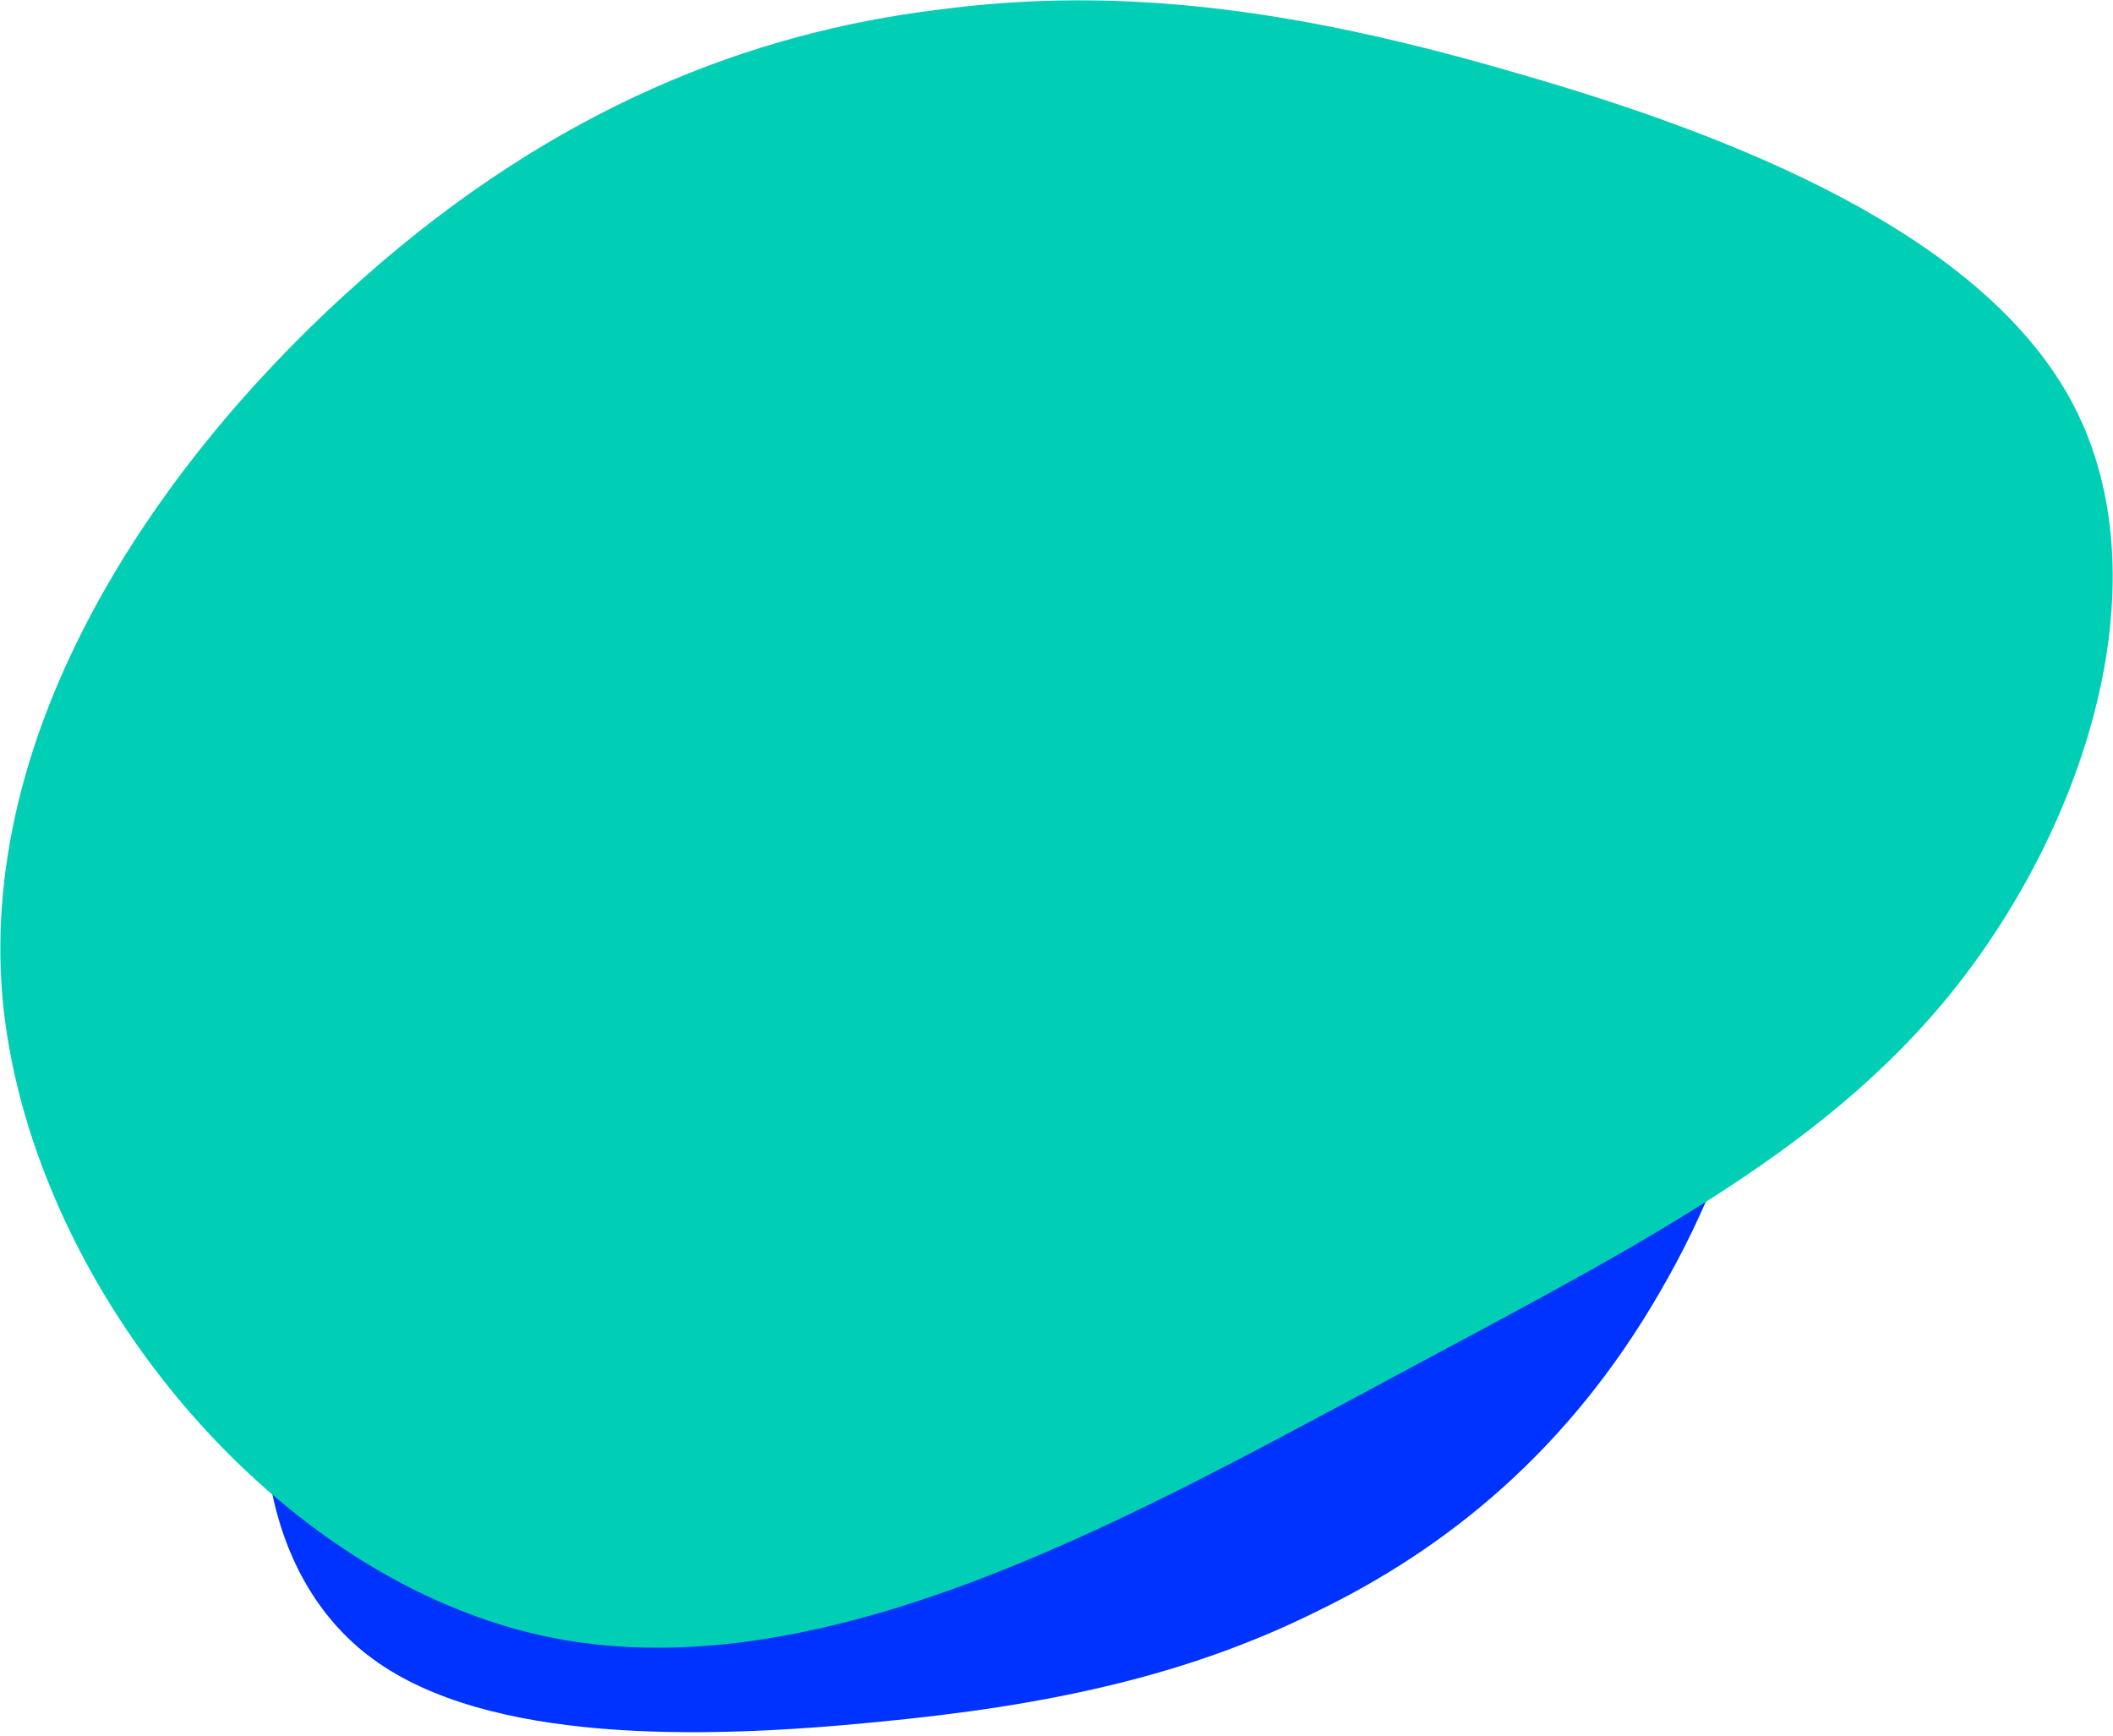 <svg xmlns="http://www.w3.org/2000/svg" xmlns:xlink="http://www.w3.org/1999/xlink" width="465px" height="382px" viewBox="0 0 465 382"><title>CEDC92D1-CEC8-4F81-8B4F-CEB3A5007986</title><g id="Base-Pages" stroke="none" stroke-width="1" fill="none" fill-rule="evenodd"><g id="INT-Work-While-You-Study" transform="translate(-230, -919)" fill-rule="nonzero"><g id="hi-about-img-bg-shape-copy" transform="translate(176.715, 823)"><path d="M324.296,243.609 C360.354,271.825 405.721,305.676 417.941,352.377 C430.168,399.35 409.249,459.171 374.434,485.018 C339.613,510.593 290.896,502.193 254.233,485.639 C217.794,469.362 193.633,445.209 176.838,418.23 C159.831,391.518 149.972,361.976 142.325,324.064 C134.453,285.877 128.799,239.591 144.57,212.512 C160.341,185.433 197.323,177.827 229.407,185.319 C261.272,192.807 288.245,215.665 324.296,243.609 Z" id="Path" fill="#0033FF" transform="translate(277.996, 341.927) rotate(276) translate(-277.996, -341.927) "></path><path d="M347.024,152.09 C399.105,187.096 464.689,229.034 481.085,288.302 C497.481,347.916 464.689,424.86 412.608,458.826 C360.526,492.445 289.155,483.087 235.788,462.985 C182.742,443.229 148.021,413.075 124.231,379.109 C100.119,345.49 86.616,308.058 76.65,259.881 C66.362,211.358 59.611,152.437 83.723,117.431 C107.835,82.425 162.488,71.681 209.426,80.346 C256.042,89.01 294.942,117.431 347.024,152.09 Z" id="Path" fill="#00CFB5" transform="translate(276.31, 279.297) rotate(118) translate(-276.31, -279.297) "></path></g></g></g></svg>